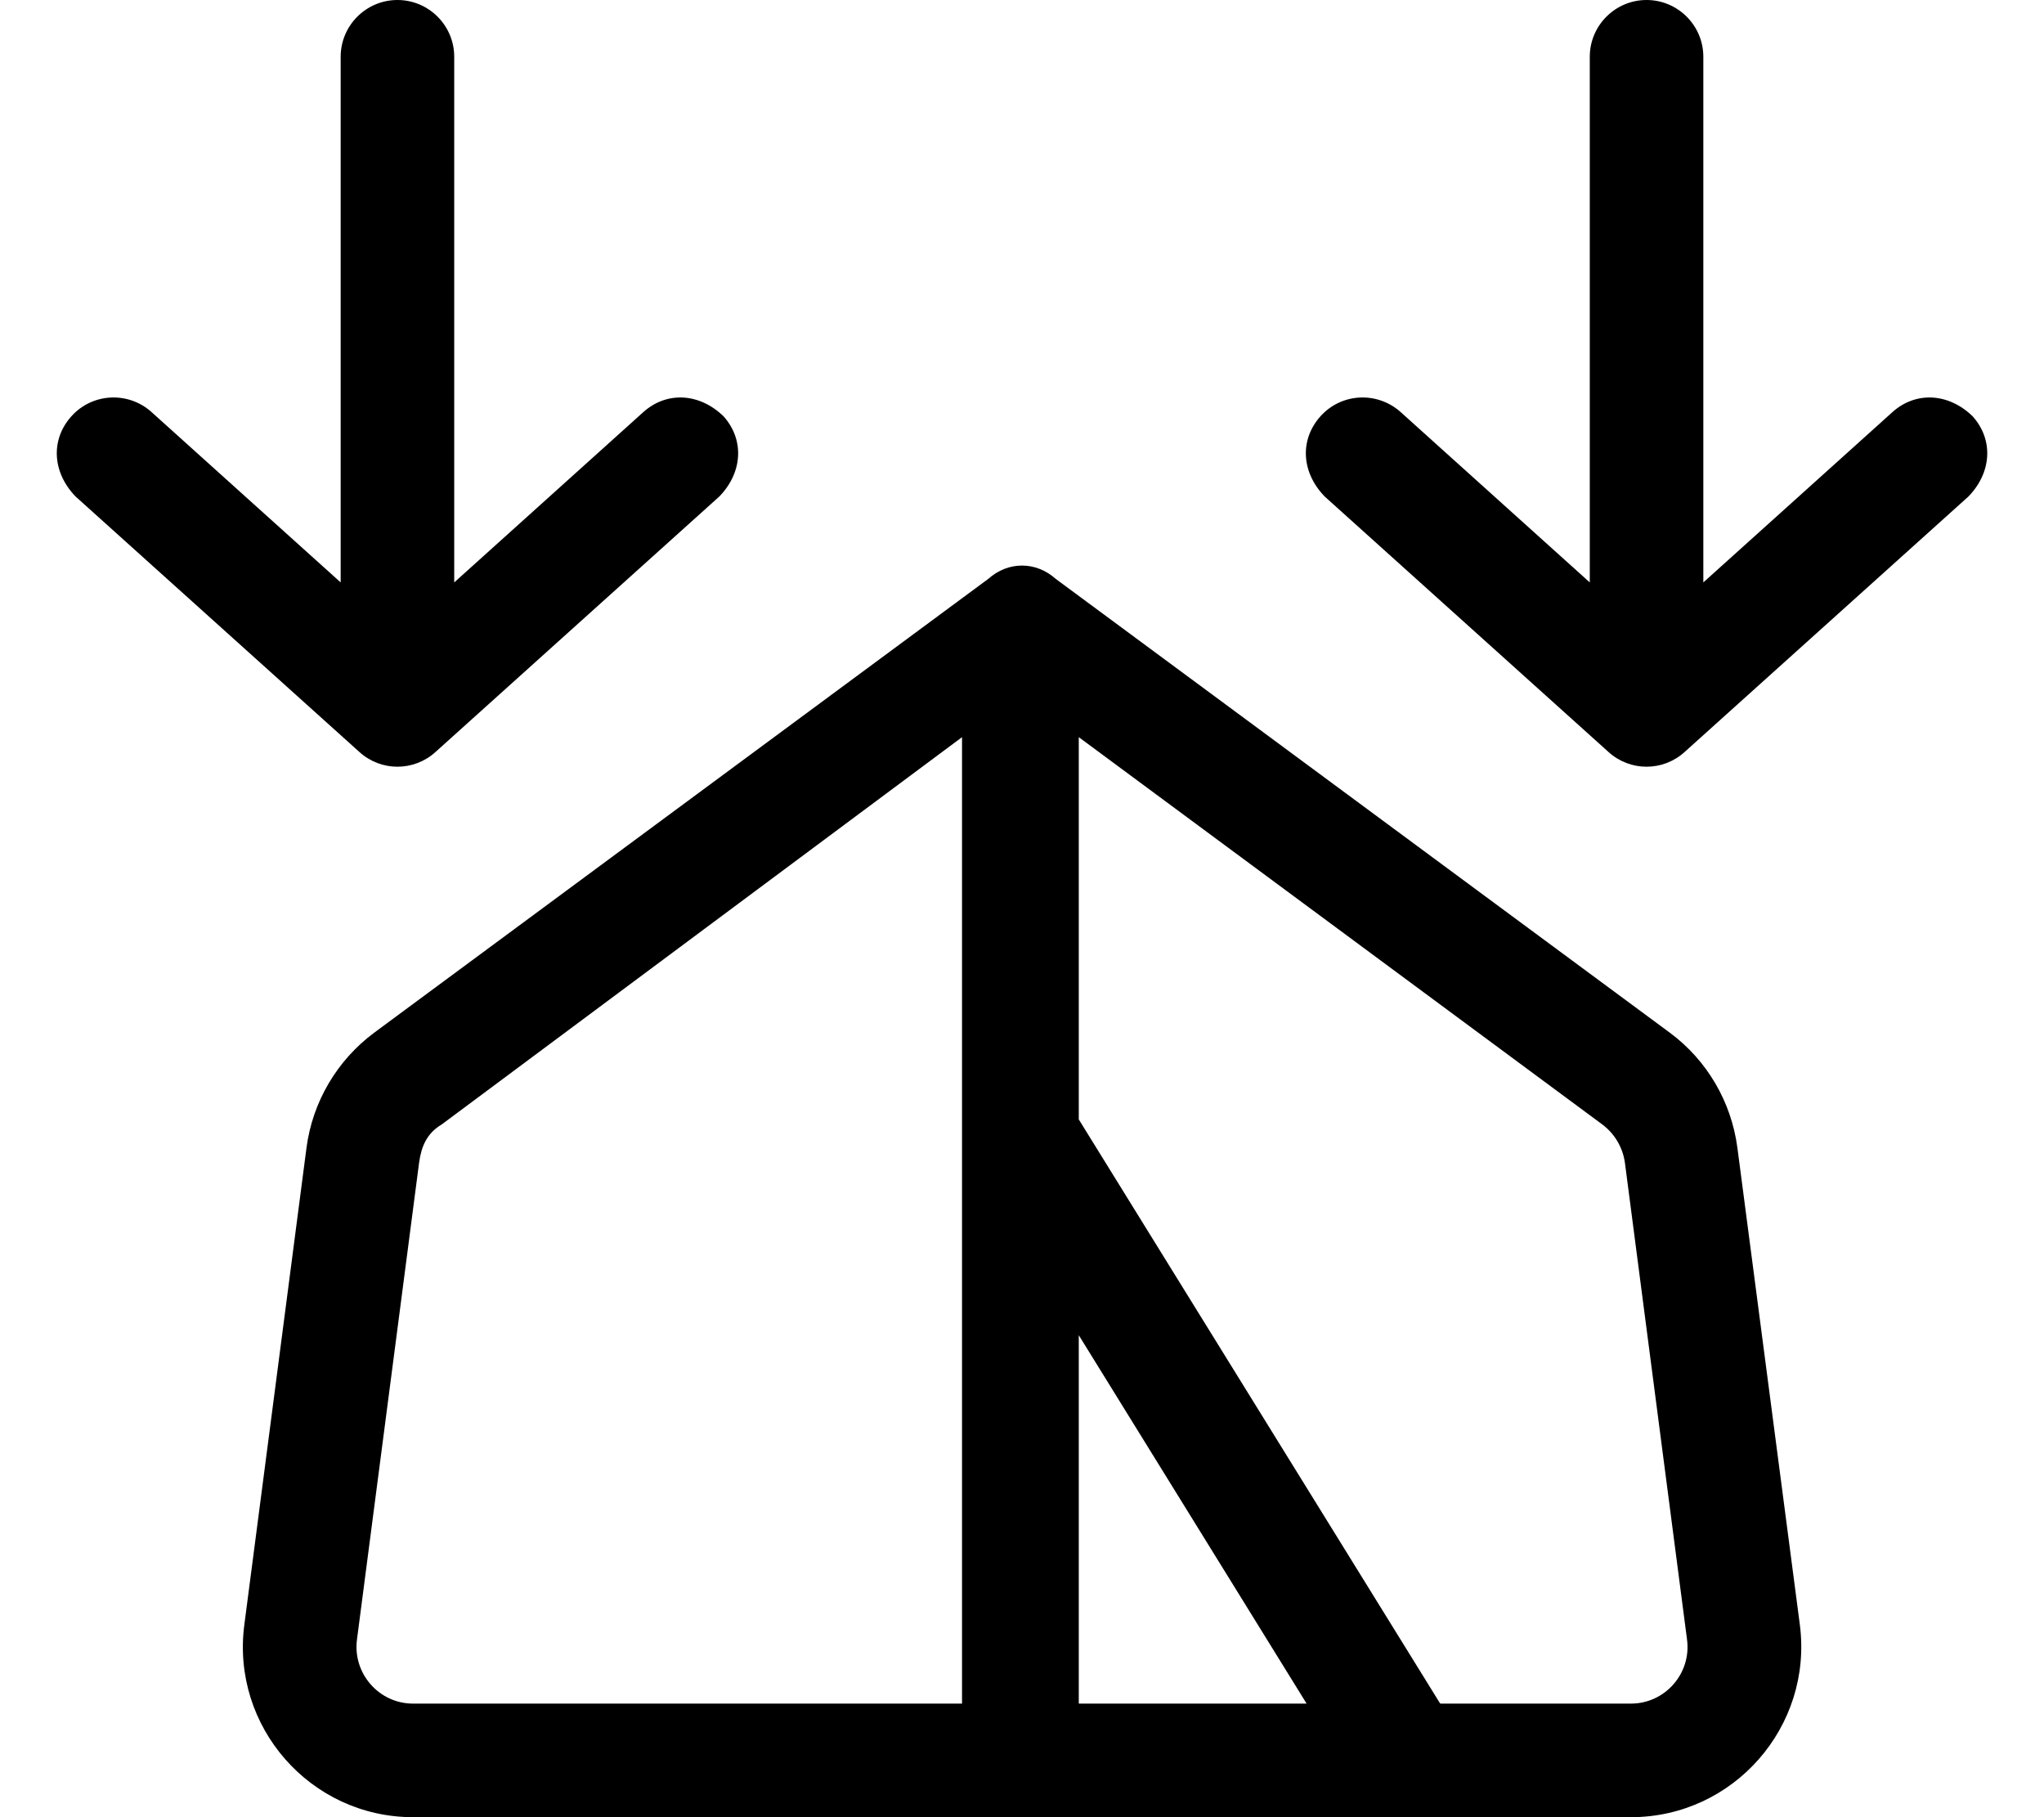 <svg xmlns="http://www.w3.org/2000/svg" viewBox="0 0 576 512"><!--! Font Awesome Pro 6.3.0 by @fontawesome - https://fontawesome.com License - https://fontawesome.com/license (Commercial License) Copyright 2023 Fonticons, Inc. --><path d="M203.9 117.3C209.8 123.9 209.3 133.1 202.7 139.9L122.7 211.9C116.6 217.4 107.4 217.4 101.3 211.9L21.3 139.9C14.73 133.1 14.2 123.9 20.11 117.3C26.02 110.7 36.14 110.2 42.7 116.1L96 164.1V16C96 7.164 103.2 0 112 0C120.8 0 128 7.164 128 16V164.1L181.3 116.1C187.9 110.2 197.1 110.7 203.9 117.3H203.9zM555.9 117.3C561.8 123.9 561.3 133.1 554.7 139.9L474.7 211.9C468.6 217.4 459.4 217.4 453.3 211.9L373.3 139.9C366.7 133.1 366.2 123.9 372.1 117.3C378 110.7 388.1 110.2 394.7 116.1L448 164.1V16C448 7.164 455.2 0 464 0C472.8 0 480 7.164 480 16V164.1L533.3 116.1C539.9 110.2 549.1 110.7 555.9 117.3H555.9zM470.6 291C481.1 298.8 487.9 310.5 489.6 323.4L507.2 457.8C510.9 486.5 488.5 512 459.6 512H116.4C87.47 512 65.1 486.5 68.85 457.8L86.37 323.4C88.06 310.5 94.94 298.8 105.4 291L278.5 163.1C284.1 158.1 291.9 158.1 297.5 163.1L470.6 291zM118.1 327.6L100.6 461.9C99.33 471.5 106.8 480 116.4 480H271.1V207.7L124.5 316.8C120.1 319.4 118.7 323.3 118.1 327.6V327.6zM405.6 479.6L405.9 480H459.6C469.2 480 476.7 471.5 475.4 461.9L457.9 327.6C457.3 323.3 455 319.4 451.5 316.8L304 207.7V315.4L405.6 479.6zM368.2 480L304 376.2V480H368.2z"/></svg>